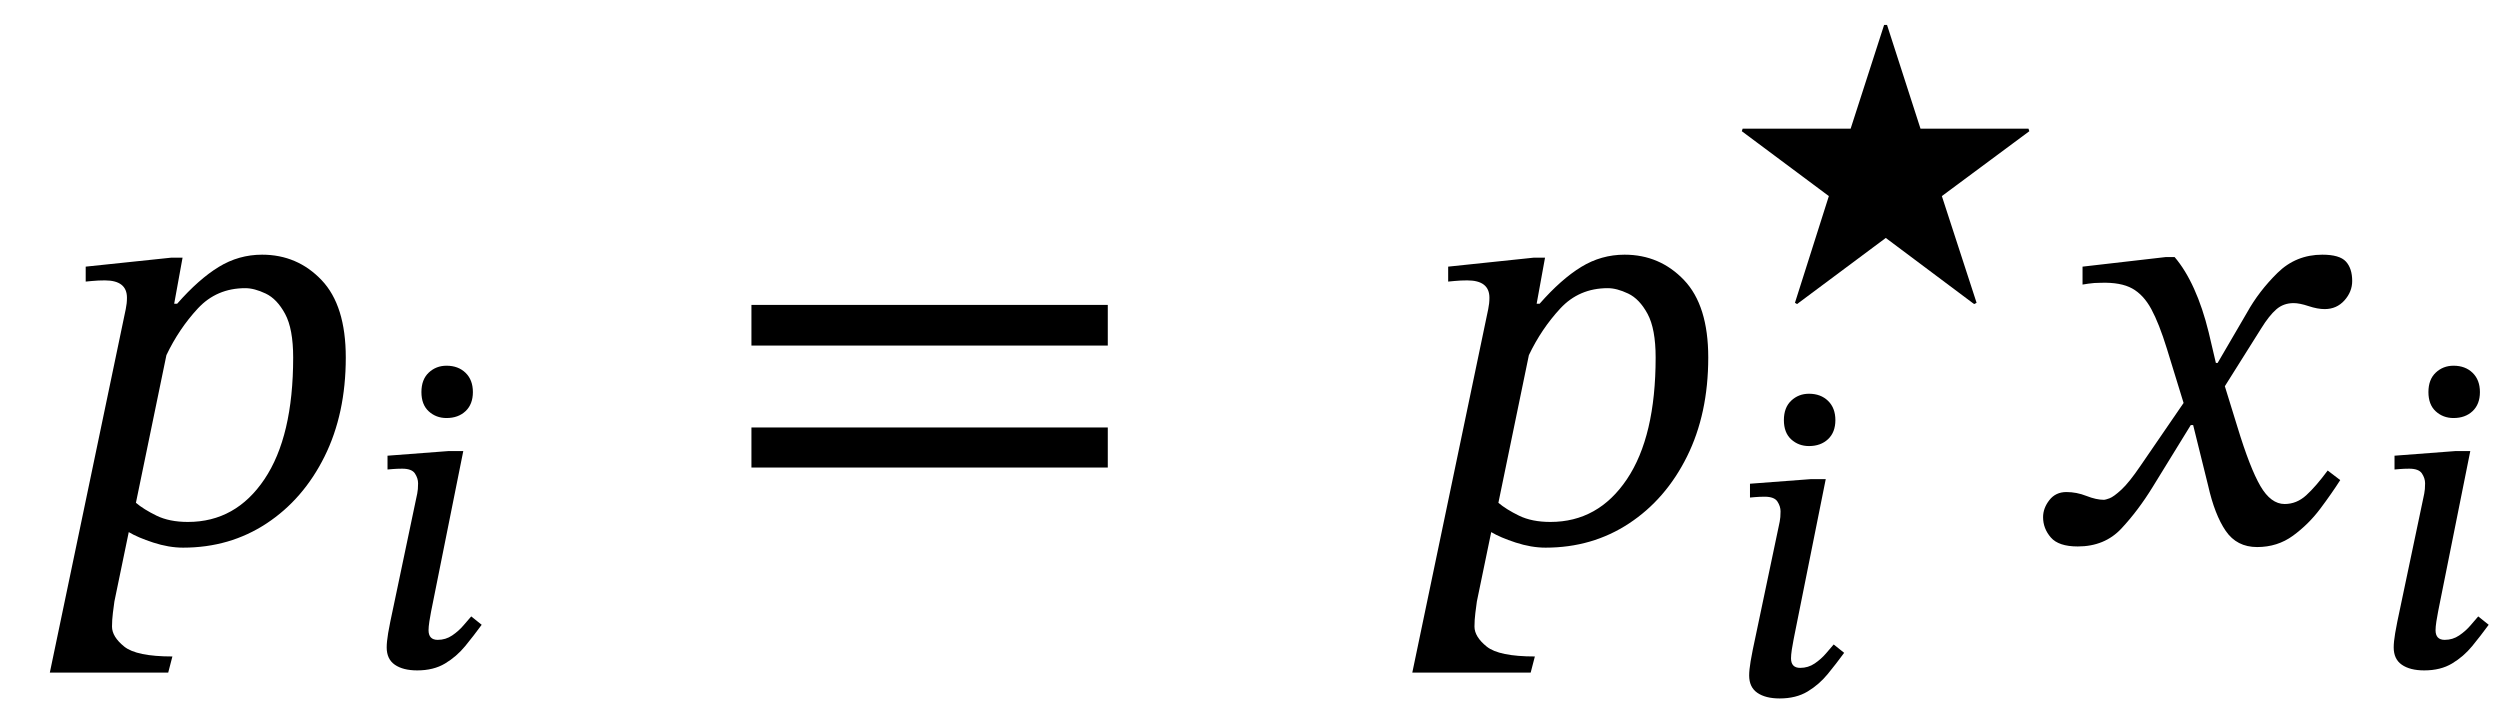 <svg xmlns="http://www.w3.org/2000/svg" xmlns:xlink="http://www.w3.org/1999/xlink" width="100.351" height="29.036" viewBox="0.848 -21.719 100.351 29.036"><path d="M 7.6 5.28 L 7.6 5.28 L 2.848 5.28 L 5.896 -9.312 Q 5.92 -9.432 5.932 -9.54 Q 5.944 -9.648 5.944 -9.768 Q 5.944 -10.464 5.056 -10.464 Q 4.792 -10.464 4.54 -10.44 Q 4.288 -10.416 4.288 -10.416 L 4.288 -11.016 L 7.72 -11.376 L 8.176 -11.376 L 7.84 -9.528 L 7.96 -9.528 Q 8.824 -10.512 9.628 -11.004 Q 10.432 -11.496 11.368 -11.496 Q 12.784 -11.496 13.756 -10.476 Q 14.728 -9.456 14.728 -7.368 Q 14.728 -5.112 13.876 -3.396 Q 13.024 -1.68 11.548 -0.708 Q 10.072 0.264 8.2 0.264 Q 7.624 0.264 7 0.06 Q 6.376 -0.144 6.016 -0.36 L 5.44 2.424 Q 5.416 2.592 5.38 2.88 Q 5.344 3.168 5.344 3.432 Q 5.344 3.84 5.836 4.236 Q 6.328 4.632 7.768 4.632 Z M 7.528 -7.464 L 7.528 -7.464 L 6.304 -1.536 Q 6.616 -1.272 7.132 -1.02 Q 7.648 -0.768 8.392 -0.768 Q 10.312 -0.768 11.464 -2.484 Q 12.616 -4.2 12.616 -7.368 Q 12.616 -8.52 12.292 -9.12 Q 11.968 -9.72 11.512 -9.936 Q 11.056 -10.152 10.696 -10.152 Q 9.544 -10.152 8.788 -9.336 Q 8.032 -8.52 7.528 -7.464 Z " fill="black" /><path d="M 19.444 -3.612 L 19.444 -3.612 L 18.184 2.671 Q 18.184 2.671 18.15 2.839 Q 18.117 3.007 18.083 3.226 Q 18.05 3.444 18.05 3.578 Q 18.05 3.965 18.419 3.965 Q 18.738 3.965 18.999 3.788 Q 19.259 3.612 19.452 3.385 Q 19.646 3.158 19.763 3.024 L 20.183 3.36 Q 19.864 3.797 19.52 4.217 Q 19.175 4.637 18.713 4.914 Q 18.251 5.191 17.596 5.191 Q 17.025 5.191 16.697 4.964 Q 16.37 4.738 16.37 4.267 Q 16.37 4.049 16.428 3.696 Q 16.487 3.343 16.655 2.57 L 17.562 -1.747 Q 17.562 -1.747 17.596 -1.907 Q 17.63 -2.066 17.63 -2.318 Q 17.63 -2.52 17.504 -2.713 Q 17.378 -2.906 16.991 -2.906 Q 16.79 -2.906 16.596 -2.89 Q 16.403 -2.873 16.403 -2.873 L 16.403 -3.427 L 18.839 -3.612 Z M 19.83 -5.981 L 19.83 -5.981 Q 19.83 -5.494 19.536 -5.216 Q 19.242 -4.939 18.772 -4.939 Q 18.352 -4.939 18.058 -5.208 Q 17.764 -5.477 17.764 -5.981 Q 17.764 -6.485 18.058 -6.762 Q 18.352 -7.039 18.772 -7.039 Q 19.242 -7.039 19.536 -6.754 Q 19.83 -6.468 19.83 -5.981 Z " fill="black" /><path d="M 45.315 -7.848 L 45.315 -7.848 L 31.011 -7.848 L 31.011 -9.48 L 45.315 -9.48 Z M 45.315 -2.952 L 45.315 -2.952 L 31.011 -2.952 L 31.011 -4.56 L 45.315 -4.56 Z " fill="black" /><path d="M 62.29 5.28 L 62.29 5.28 L 57.538 5.28 L 60.586 -9.312 Q 60.61 -9.432 60.622 -9.54 Q 60.634 -9.648 60.634 -9.768 Q 60.634 -10.464 59.746 -10.464 Q 59.482 -10.464 59.23 -10.44 Q 58.978 -10.416 58.978 -10.416 L 58.978 -11.016 L 62.41 -11.376 L 62.866 -11.376 L 62.53 -9.528 L 62.65 -9.528 Q 63.514 -10.512 64.318 -11.004 Q 65.122 -11.496 66.058 -11.496 Q 67.474 -11.496 68.446 -10.476 Q 69.418 -9.456 69.418 -7.368 Q 69.418 -5.112 68.566 -3.396 Q 67.714 -1.68 66.238 -0.708 Q 64.762 0.264 62.89 0.264 Q 62.314 0.264 61.69 0.06 Q 61.066 -0.144 60.706 -0.36 L 60.13 2.424 Q 60.106 2.592 60.07 2.88 Q 60.034 3.168 60.034 3.432 Q 60.034 3.84 60.526 4.236 Q 61.018 4.632 62.458 4.632 Z M 62.218 -7.464 L 62.218 -7.464 L 60.994 -1.536 Q 61.306 -1.272 61.822 -1.02 Q 62.338 -0.768 63.082 -0.768 Q 65.002 -0.768 66.154 -2.484 Q 67.306 -4.2 67.306 -7.368 Q 67.306 -8.52 66.982 -9.12 Q 66.658 -9.72 66.202 -9.936 Q 65.746 -10.152 65.386 -10.152 Q 64.234 -10.152 63.478 -9.336 Q 62.722 -8.52 62.218 -7.464 Z " fill="black" /><path d="M 74.134 -2.486 L 74.134 -2.486 L 72.874 3.797 Q 72.874 3.797 72.841 3.965 Q 72.807 4.133 72.773 4.351 Q 72.74 4.57 72.74 4.704 Q 72.74 5.09 73.109 5.09 Q 73.429 5.09 73.689 4.914 Q 73.949 4.738 74.143 4.511 Q 74.336 4.284 74.453 4.15 L 74.873 4.486 Q 74.554 4.922 74.21 5.342 Q 73.865 5.762 73.403 6.04 Q 72.941 6.317 72.286 6.317 Q 71.715 6.317 71.387 6.09 Q 71.06 5.863 71.06 5.393 Q 71.06 5.174 71.119 4.822 Q 71.177 4.469 71.345 3.696 L 72.253 -0.622 Q 72.253 -0.622 72.286 -0.781 Q 72.32 -0.941 72.32 -1.193 Q 72.32 -1.394 72.194 -1.588 Q 72.068 -1.781 71.681 -1.781 Q 71.48 -1.781 71.287 -1.764 Q 71.093 -1.747 71.093 -1.747 L 71.093 -2.302 L 73.529 -2.486 Z M 74.521 -4.855 L 74.521 -4.855 Q 74.521 -4.368 74.227 -4.091 Q 73.933 -3.814 73.462 -3.814 Q 73.042 -3.814 72.748 -4.082 Q 72.454 -4.351 72.454 -4.855 Q 72.454 -5.359 72.748 -5.636 Q 73.042 -5.914 73.462 -5.914 Q 73.933 -5.914 74.227 -5.628 Q 74.521 -5.342 74.521 -4.855 Z " fill="black" /><path d="M 76.544 -12.168 L 76.544 -12.168 L 72.982 -9.514 L 72.898 -9.564 L 74.259 -13.848 L 70.765 -16.452 L 70.798 -16.553 L 75.133 -16.553 L 76.477 -20.719 L 76.594 -20.719 L 77.938 -16.553 L 82.273 -16.553 L 82.306 -16.452 L 78.795 -13.848 L 80.189 -9.564 L 80.089 -9.514 Z " fill="black" /><path d="M 89.866 -7.152 L 89.866 -7.152 L 91.042 -9.168 Q 91.522 -10.032 92.266 -10.764 Q 93.01 -11.496 94.066 -11.496 Q 94.762 -11.496 95.014 -11.22 Q 95.266 -10.944 95.266 -10.44 Q 95.266 -10.008 94.954 -9.66 Q 94.642 -9.312 94.162 -9.312 Q 93.874 -9.312 93.514 -9.432 Q 93.154 -9.552 92.914 -9.552 Q 92.506 -9.552 92.218 -9.3 Q 91.93 -9.048 91.618 -8.544 L 90.154 -6.216 L 90.658 -4.584 Q 91.162 -2.928 91.582 -2.208 Q 92.002 -1.488 92.554 -1.488 Q 93.034 -1.488 93.418 -1.836 Q 93.802 -2.184 94.282 -2.832 L 94.786 -2.448 Q 94.45 -1.92 93.982 -1.296 Q 93.514 -0.672 92.89 -0.216 Q 92.266 0.24 91.45 0.24 Q 90.634 0.24 90.19 -0.408 Q 89.746 -1.056 89.482 -2.232 L 88.882 -4.656 L 88.786 -4.656 L 87.25 -2.16 Q 86.674 -1.224 86.002 -0.504 Q 85.33 0.216 84.25 0.216 Q 83.482 0.216 83.17 -0.144 Q 82.858 -0.504 82.858 -0.96 Q 82.858 -1.32 83.11 -1.644 Q 83.362 -1.968 83.794 -1.968 Q 84.202 -1.968 84.598 -1.812 Q 84.994 -1.656 85.306 -1.656 Q 85.354 -1.656 85.522 -1.716 Q 85.69 -1.776 86.002 -2.064 Q 86.314 -2.352 86.77 -3.024 L 88.498 -5.544 L 87.826 -7.728 Q 87.514 -8.736 87.202 -9.312 Q 86.89 -9.888 86.434 -10.14 Q 85.978 -10.392 85.186 -10.368 Q 84.898 -10.368 84.67 -10.332 Q 84.442 -10.296 84.442 -10.296 L 84.442 -11.016 L 87.778 -11.4 L 88.138 -11.4 Q 88.57 -10.896 88.918 -10.128 Q 89.266 -9.36 89.506 -8.376 L 89.794 -7.152 Z " fill="black" /><path d="M 100.006 -3.612 L 100.006 -3.612 L 98.746 2.671 Q 98.746 2.671 98.713 2.839 Q 98.679 3.007 98.645 3.226 Q 98.612 3.444 98.612 3.578 Q 98.612 3.965 98.981 3.965 Q 99.301 3.965 99.561 3.788 Q 99.821 3.612 100.015 3.385 Q 100.208 3.158 100.325 3.024 L 100.745 3.36 Q 100.426 3.797 100.082 4.217 Q 99.737 4.637 99.275 4.914 Q 98.813 5.191 98.158 5.191 Q 97.587 5.191 97.259 4.964 Q 96.932 4.738 96.932 4.267 Q 96.932 4.049 96.991 3.696 Q 97.049 3.343 97.217 2.57 L 98.125 -1.747 Q 98.125 -1.747 98.158 -1.907 Q 98.192 -2.066 98.192 -2.318 Q 98.192 -2.52 98.066 -2.713 Q 97.94 -2.906 97.553 -2.906 Q 97.352 -2.906 97.159 -2.89 Q 96.965 -2.873 96.965 -2.873 L 96.965 -3.427 L 99.401 -3.612 Z M 100.393 -5.981 L 100.393 -5.981 Q 100.393 -5.494 100.099 -5.216 Q 99.805 -4.939 99.334 -4.939 Q 98.914 -4.939 98.62 -5.208 Q 98.326 -5.477 98.326 -5.981 Q 98.326 -6.485 98.62 -6.762 Q 98.914 -7.039 99.334 -7.039 Q 99.805 -7.039 100.099 -6.754 Q 100.393 -6.468 100.393 -5.981 Z " fill="black" /></svg>